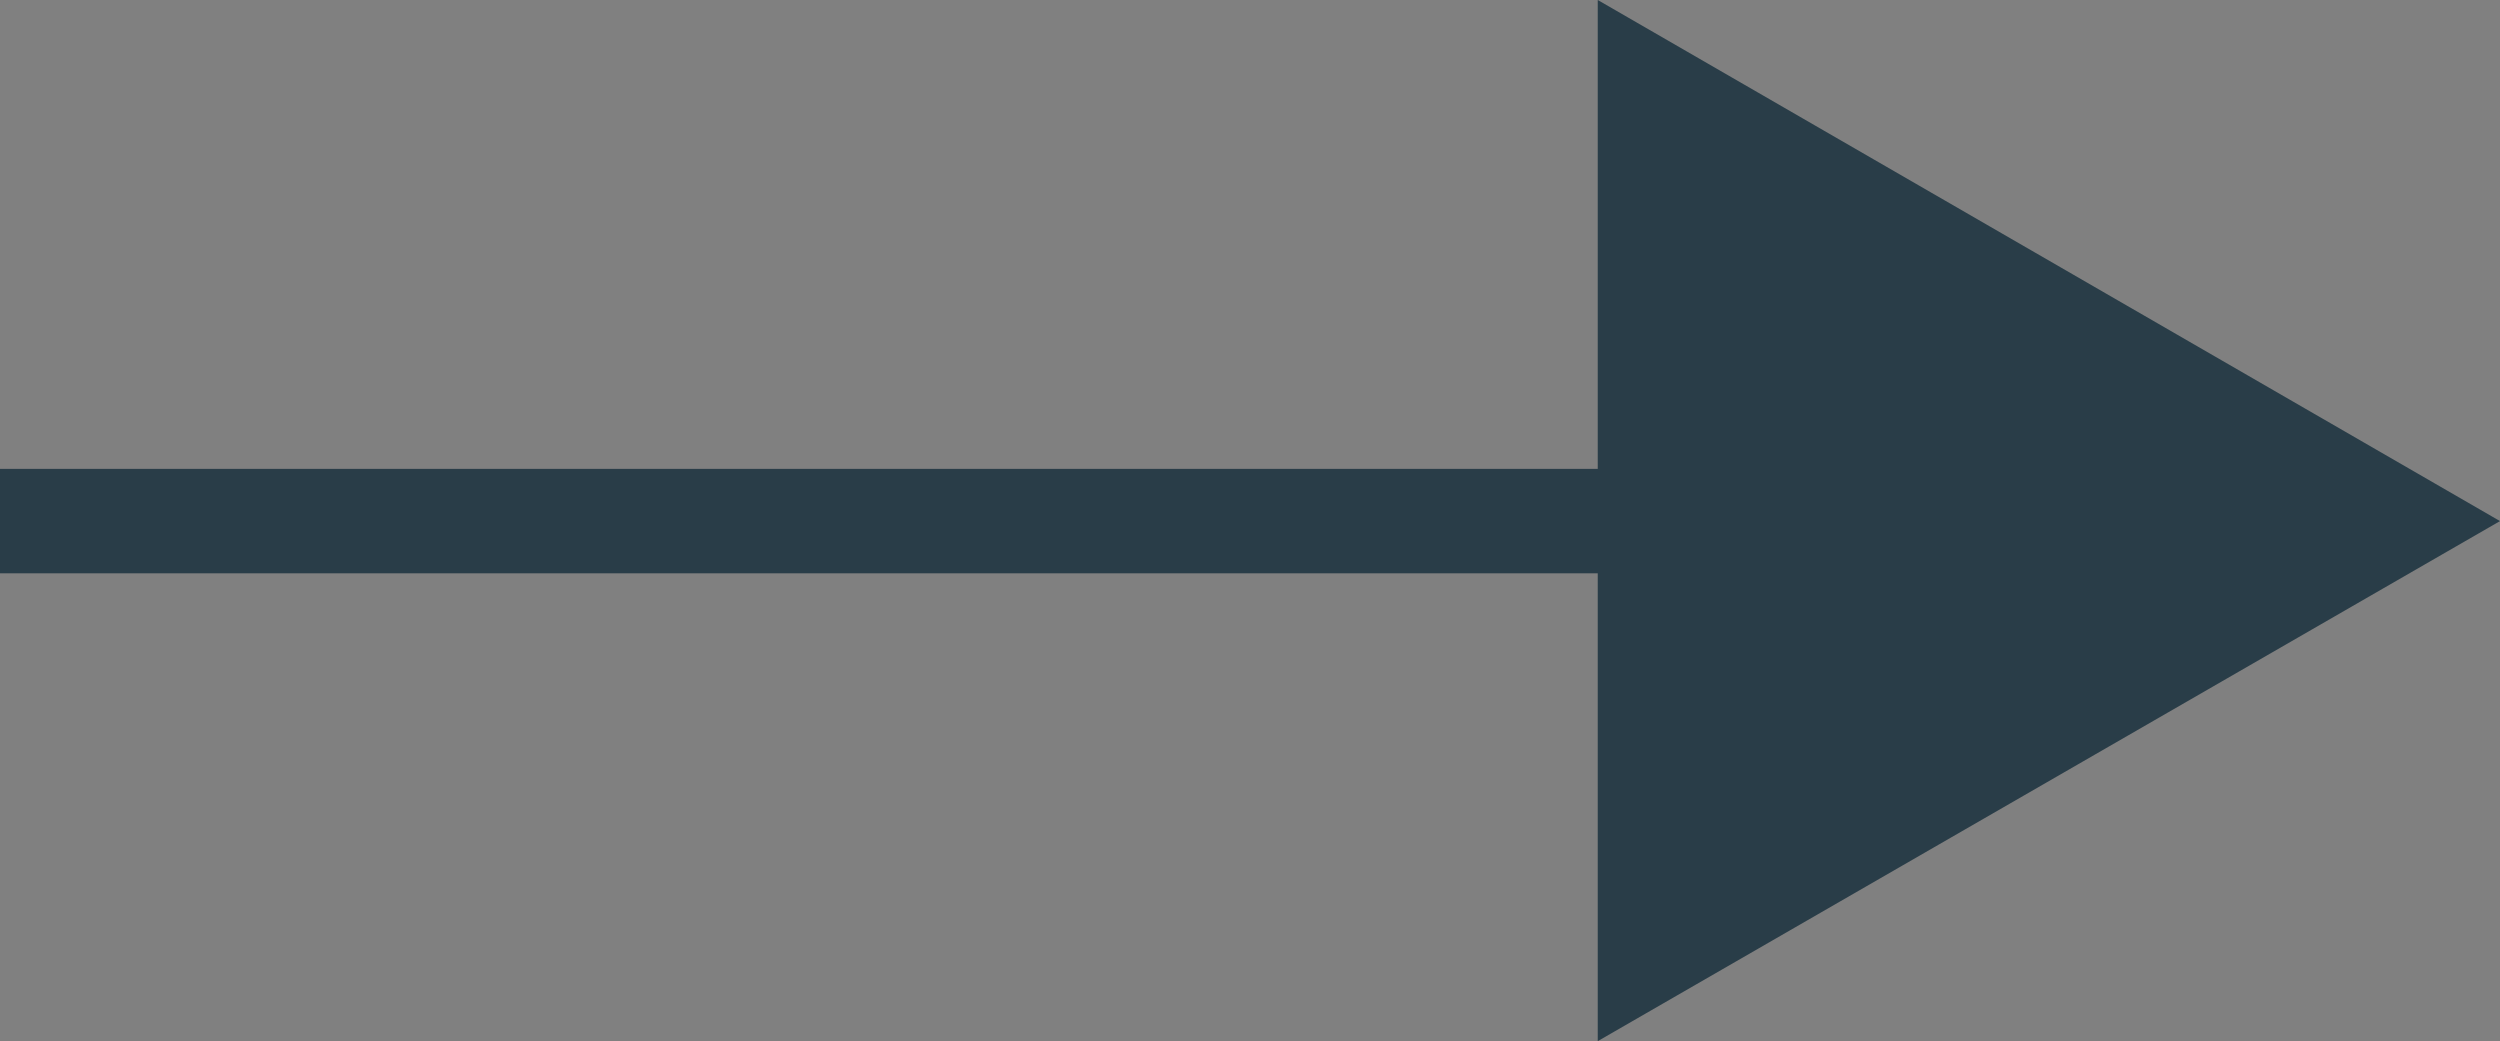 <svg xmlns="http://www.w3.org/2000/svg" viewBox="0 0 23.94 9.97"><rect x="0" y="0" width="23.94" height="9.97" fill="#808080" stroke="none"/><g data-name="katman 2"><g data-name="Layer 1"><path fill="#fff" d="M0 4.99h23.94"/><path fill="none" stroke="#293d48" stroke-miterlimit="10" d="M0 4.99h16.76"/><path fill="#293d48" d="M15.3 9.97l8.64-4.98L15.3 0v9.97z"/></g></g></svg>